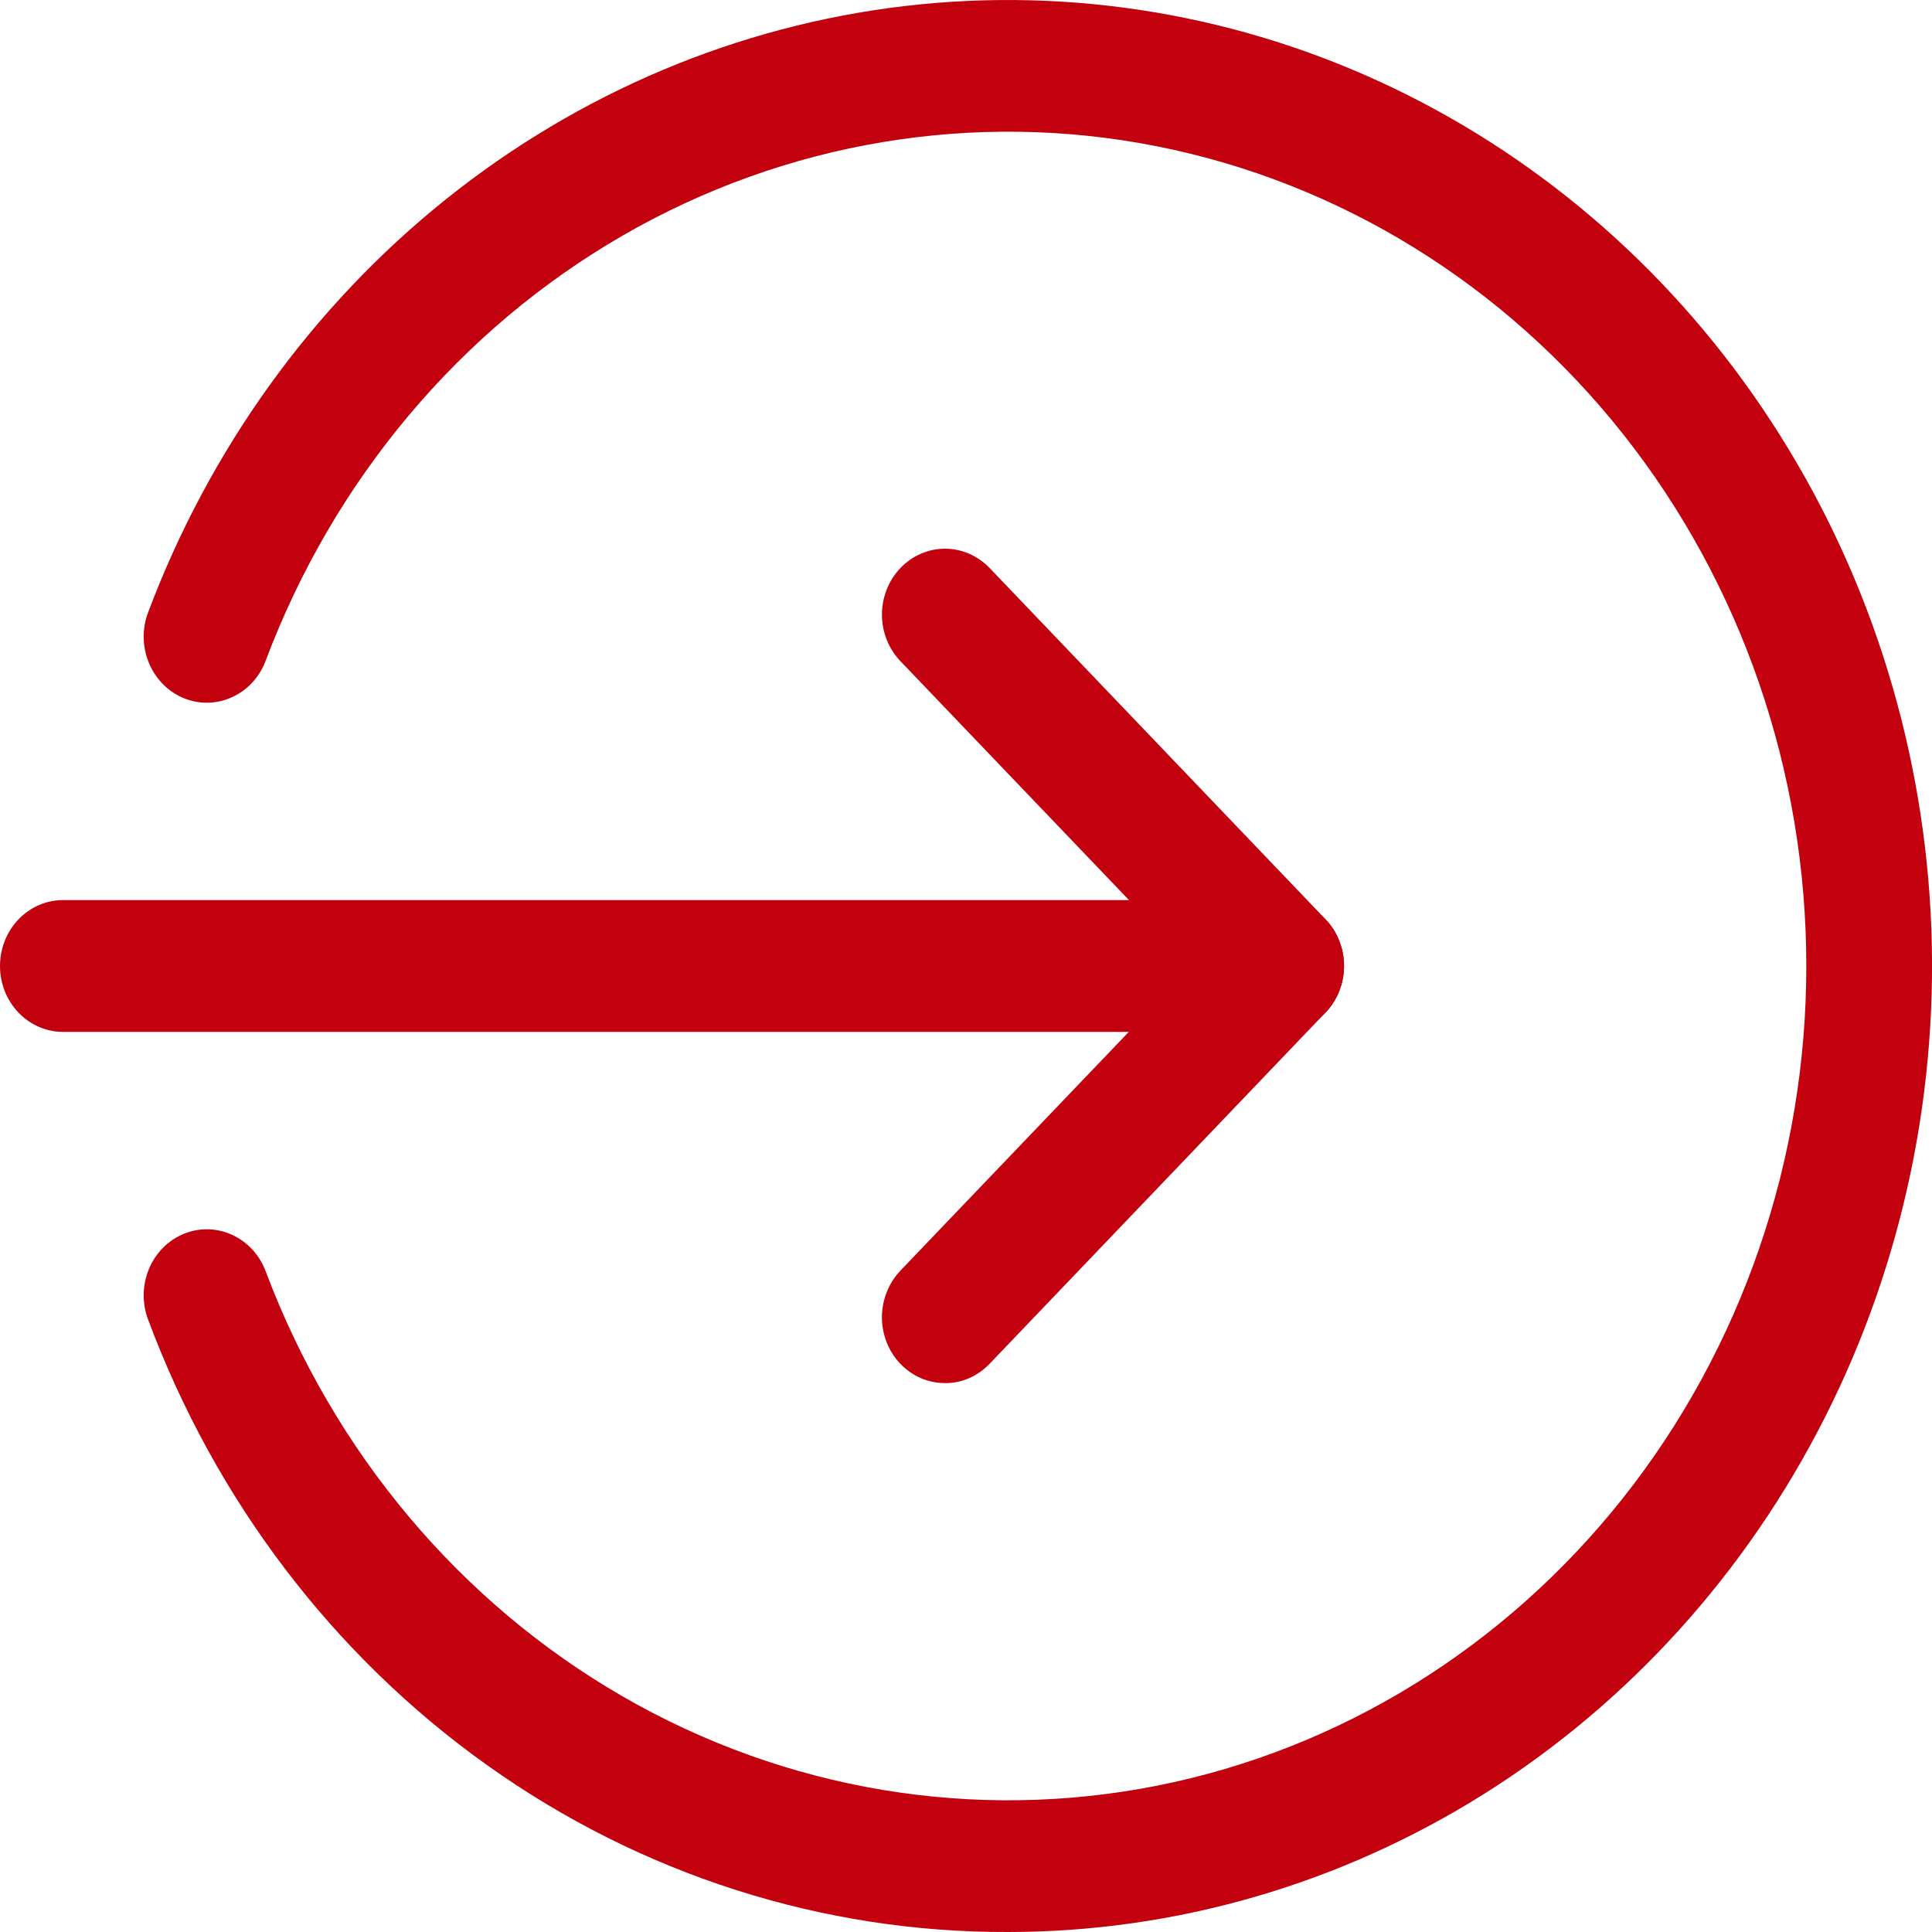<svg width="18" height="18" viewBox="0 0 18 18" fill="none" xmlns="http://www.w3.org/2000/svg">
<path d="M11.935 9.614H0.587C0.431 9.614 0.282 9.549 0.172 9.434C0.062 9.319 0 9.163 0 9C0 8.837 0.062 8.681 0.172 8.566C0.282 8.451 0.431 8.386 0.587 8.386H11.935C12.091 8.386 12.24 8.451 12.35 8.566C12.46 8.681 12.522 8.837 12.522 9C12.522 9.163 12.46 9.319 12.35 9.434C12.24 9.549 12.091 9.614 11.935 9.614Z" fill="#C3000E"/>
<path d="M8.804 12.886C8.688 12.886 8.574 12.851 8.478 12.783C8.381 12.716 8.306 12.62 8.261 12.507C8.217 12.395 8.205 12.272 8.228 12.153C8.251 12.034 8.307 11.924 8.389 11.838L11.105 8.999L8.389 6.16C8.335 6.103 8.291 6.036 8.262 5.961C8.232 5.887 8.217 5.807 8.217 5.726C8.217 5.646 8.232 5.566 8.262 5.491C8.291 5.417 8.335 5.349 8.389 5.292C8.444 5.235 8.508 5.19 8.58 5.159C8.651 5.128 8.727 5.112 8.804 5.112C8.882 5.112 8.958 5.128 9.029 5.159C9.1 5.19 9.165 5.235 9.22 5.292L12.35 8.565C12.405 8.622 12.448 8.689 12.477 8.764C12.507 8.838 12.522 8.918 12.522 8.999C12.522 9.079 12.507 9.159 12.477 9.234C12.448 9.308 12.405 9.376 12.35 9.433L9.22 12.706C9.165 12.763 9.101 12.809 9.029 12.84C8.958 12.871 8.881 12.887 8.804 12.886V12.886Z" fill="#C3000E"/>
<path d="M9.392 18C7.661 18.006 5.969 17.465 4.539 16.446C3.108 15.427 2.007 13.979 1.379 12.292C1.322 12.14 1.326 11.971 1.388 11.822C1.451 11.672 1.567 11.555 1.713 11.495C1.858 11.436 2.02 11.439 2.163 11.505C2.306 11.57 2.418 11.692 2.475 11.844C3.109 13.529 4.285 14.93 5.801 15.805C7.317 16.68 9.077 16.974 10.779 16.637C12.48 16.3 14.015 15.352 15.12 13.958C16.225 12.564 16.829 10.81 16.829 9C16.829 7.19 16.225 5.436 15.12 4.042C14.015 2.648 12.48 1.7 10.779 1.363C9.077 1.026 7.317 1.32 5.801 2.195C4.285 3.07 3.109 4.471 2.475 6.156C2.418 6.308 2.306 6.43 2.163 6.495C2.02 6.561 1.858 6.564 1.713 6.505C1.567 6.445 1.451 6.328 1.388 6.178C1.326 6.029 1.322 5.86 1.379 5.708C1.952 4.184 2.911 2.853 4.154 1.857C5.396 0.862 6.875 0.239 8.431 0.056C9.986 -0.126 11.56 0.138 12.983 0.821C14.406 1.504 15.624 2.579 16.505 3.932C17.387 5.284 17.899 6.863 17.987 8.497C18.074 10.131 17.734 11.759 17.002 13.206C16.27 14.653 15.175 15.864 13.834 16.709C12.493 17.553 10.957 18 9.392 18Z" fill="#C3000E"/>
</svg>
